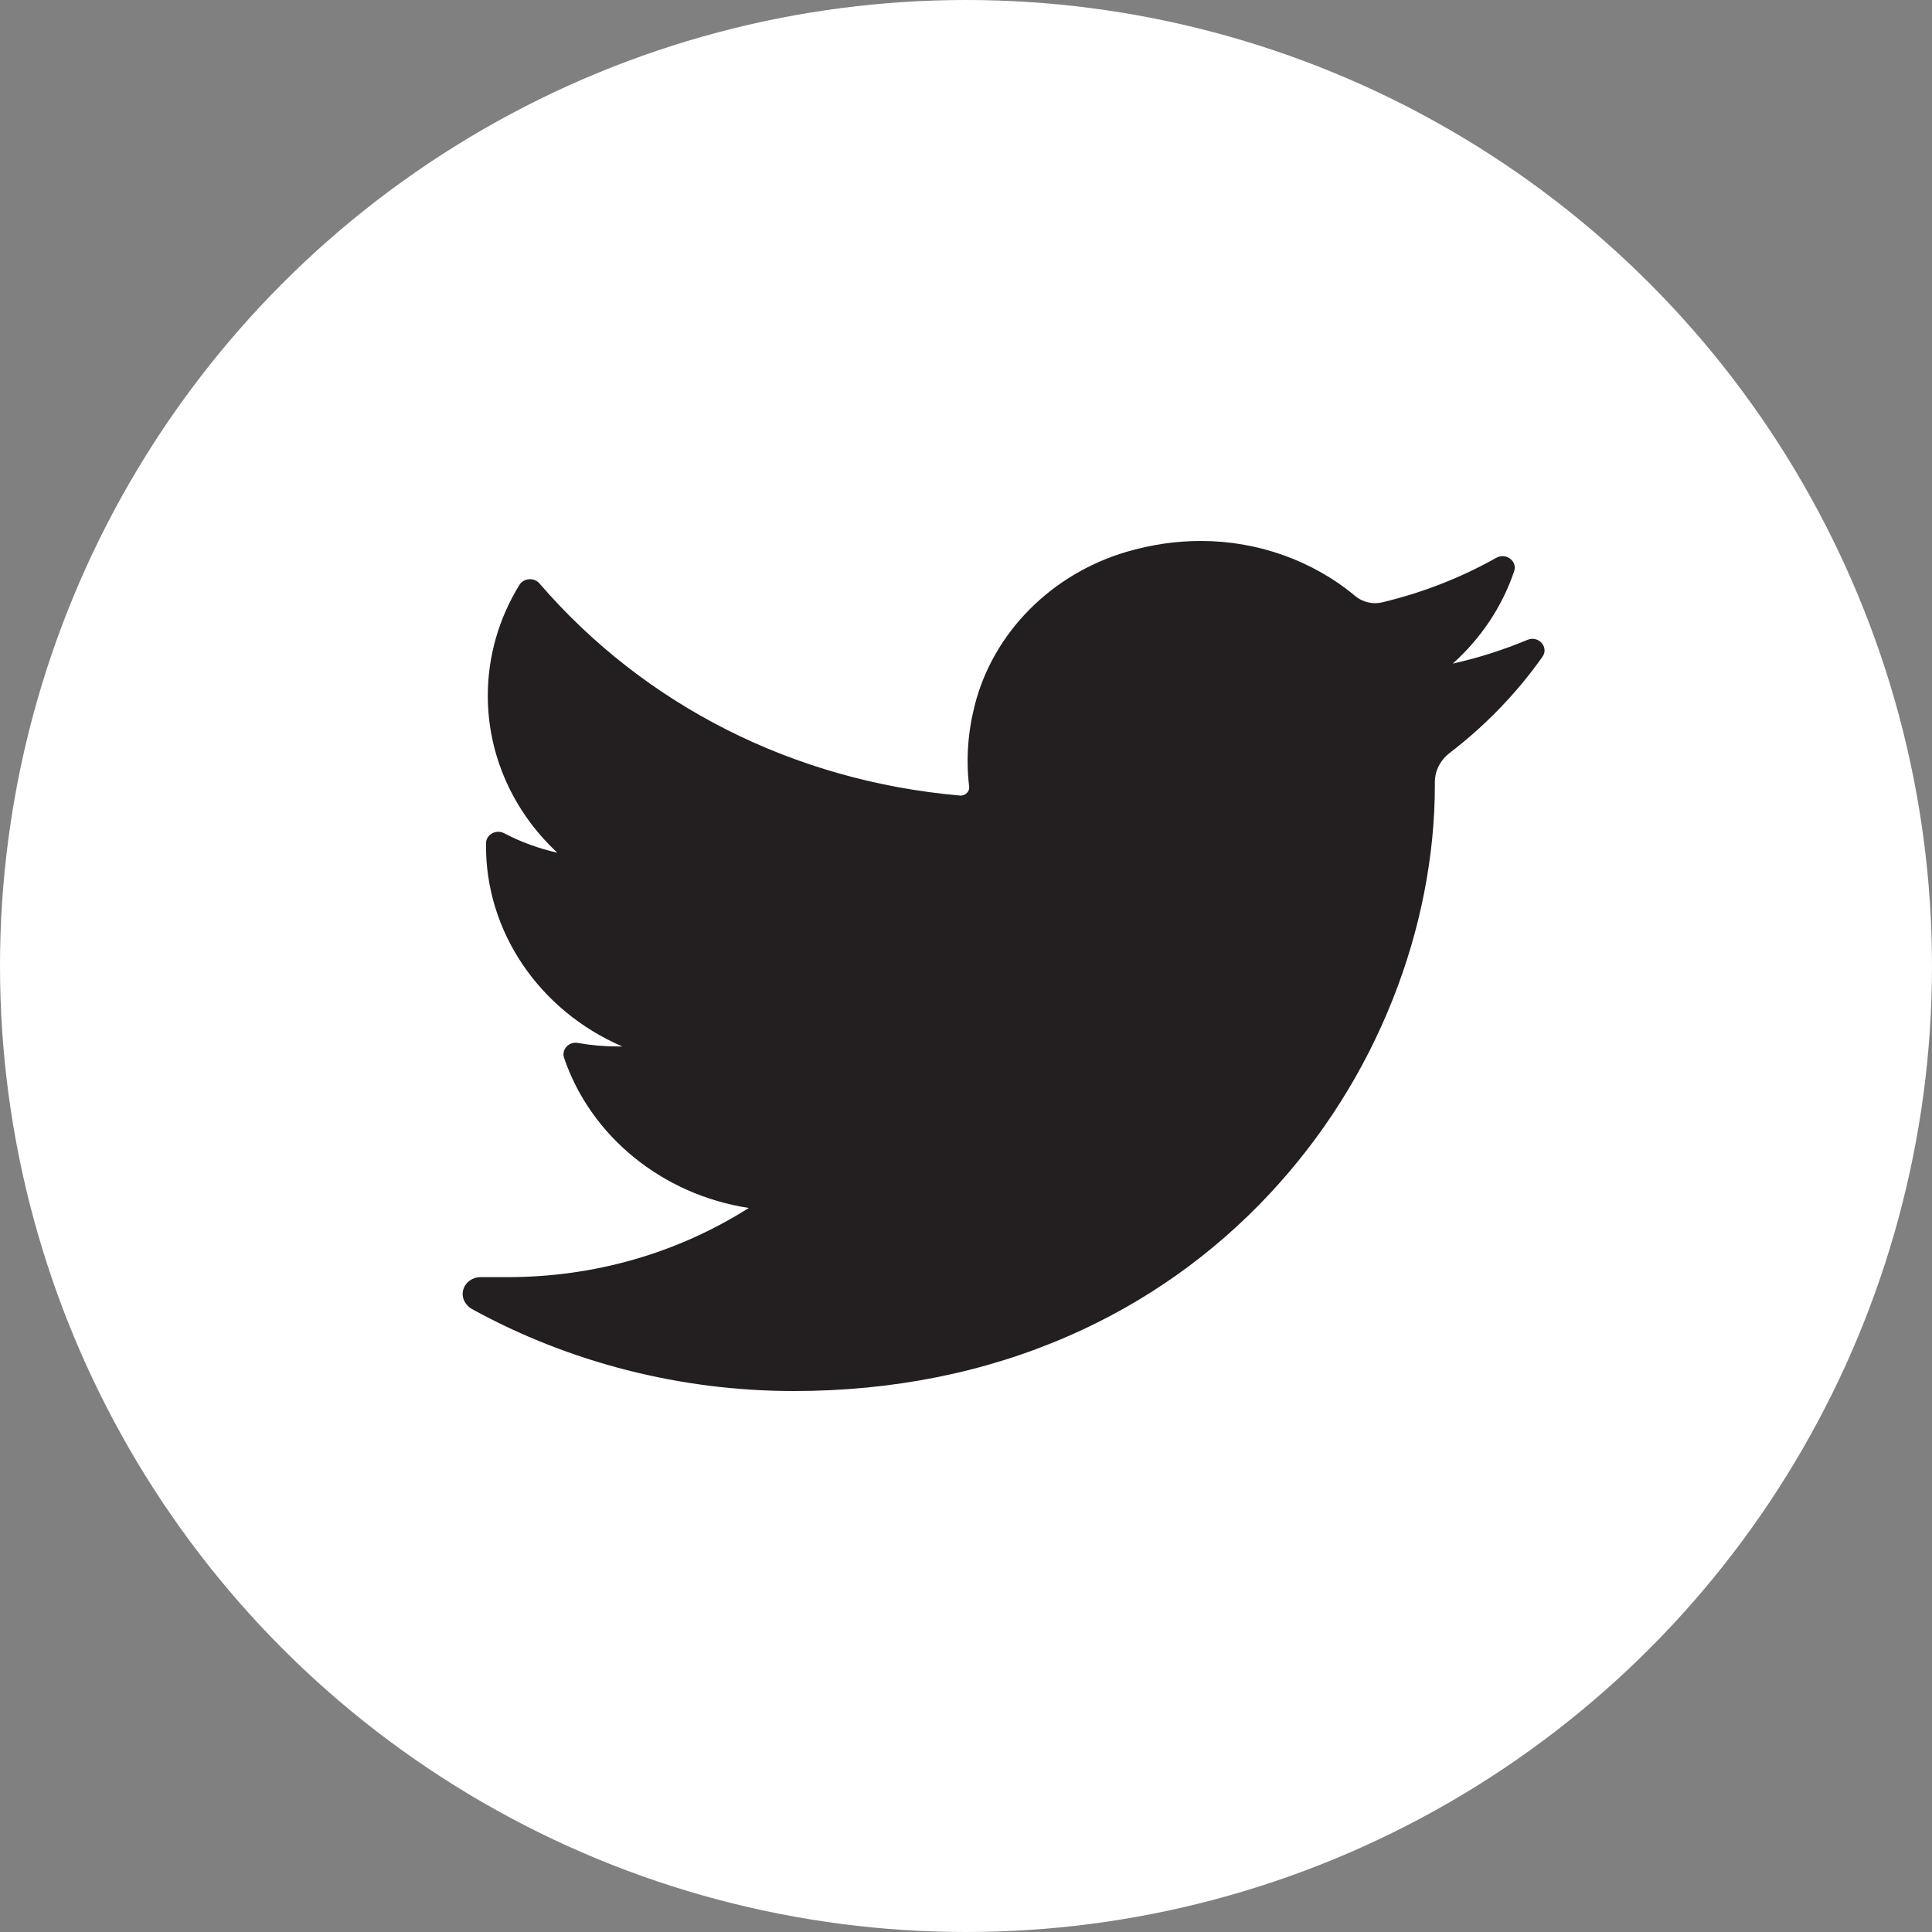 <?xml version="1.0" encoding="UTF-8"?>
<svg width="25px" height="25px" viewBox="0 0 25 25" version="1.1" xmlns="http://www.w3.org/2000/svg" xmlns:xlink="http://www.w3.org/1999/xlink">
    <rect x="0" y="0" width="25" height="25" fill="#808080" stroke="none"/>
    <!-- Generator: Sketch 59.1 (86144) - https://sketch.com -->
    <title>Group 3</title>
    <desc>Created with Sketch.</desc>
    <g id="Symbols" stroke="none" stroke-width="1" fill="none" fill-rule="evenodd">
        <g id="Footer" transform="translate(-850, -54)">
            <g id="Group-3" transform="translate(850, 54)">
                <circle id="Oval-Copy-6" fill="#FFFFFF" cx="12.5" cy="12.5" r="12.5"></circle>
                <g id="twitter" transform="translate(5, 7)" fill="#231F20" fill-rule="nonzero">
                    <path d="M14.764,1.28 C14.453,1.41 14.13,1.513 13.799,1.587 C14.164,1.259 14.438,0.85 14.593,0.392 L14.593,0.392 C14.638,0.261 14.487,0.148 14.362,0.218 L14.362,0.218 C13.902,0.477 13.405,0.67 12.887,0.794 C12.857,0.801 12.826,0.805 12.795,0.805 C12.7,0.805 12.608,0.772 12.536,0.712 C11.985,0.253 11.275,0 10.539,0 C10.22,0 9.899,0.047 9.583,0.139 C8.604,0.426 7.849,1.189 7.612,2.13 C7.523,2.482 7.499,2.836 7.541,3.179 C7.545,3.219 7.526,3.246 7.513,3.259 C7.492,3.282 7.462,3.295 7.43,3.295 C7.427,3.295 7.423,3.295 7.419,3.294 C5.277,3.106 3.345,2.132 1.98,0.549 L1.98,0.549 C1.91,0.469 1.777,0.479 1.721,0.569 L1.721,0.569 C1.454,1.002 1.312,1.497 1.312,2.002 C1.312,2.775 1.641,3.503 2.212,4.034 C1.972,3.98 1.74,3.896 1.524,3.782 L1.524,3.782 C1.419,3.728 1.291,3.798 1.289,3.911 L1.289,3.911 C1.274,5.059 1.986,6.081 3.052,6.541 C3.031,6.541 3.009,6.541 2.988,6.541 C2.819,6.541 2.648,6.526 2.479,6.496 L2.479,6.496 C2.362,6.474 2.263,6.58 2.299,6.688 L2.299,6.688 C2.645,7.708 3.575,8.46 4.689,8.631 C3.765,9.217 2.689,9.526 1.569,9.526 L1.22,9.526 C1.113,9.526 1.022,9.592 0.994,9.69 C0.967,9.787 1.017,9.889 1.109,9.94 C2.37,10.633 3.81,11 5.271,11 C6.551,11 7.748,10.76 8.829,10.287 C9.82,9.854 10.695,9.234 11.432,8.445 C12.117,7.71 12.654,6.862 13.025,5.924 C13.38,5.029 13.567,4.075 13.567,3.164 L13.567,3.121 C13.567,2.974 13.637,2.837 13.759,2.743 C14.223,2.387 14.627,1.969 14.959,1.499 L14.959,1.499 C15.047,1.375 14.909,1.219 14.764,1.28 L14.764,1.28 Z" id="Path"></path>
                </g>
            </g>
        </g>
    </g>
</svg>